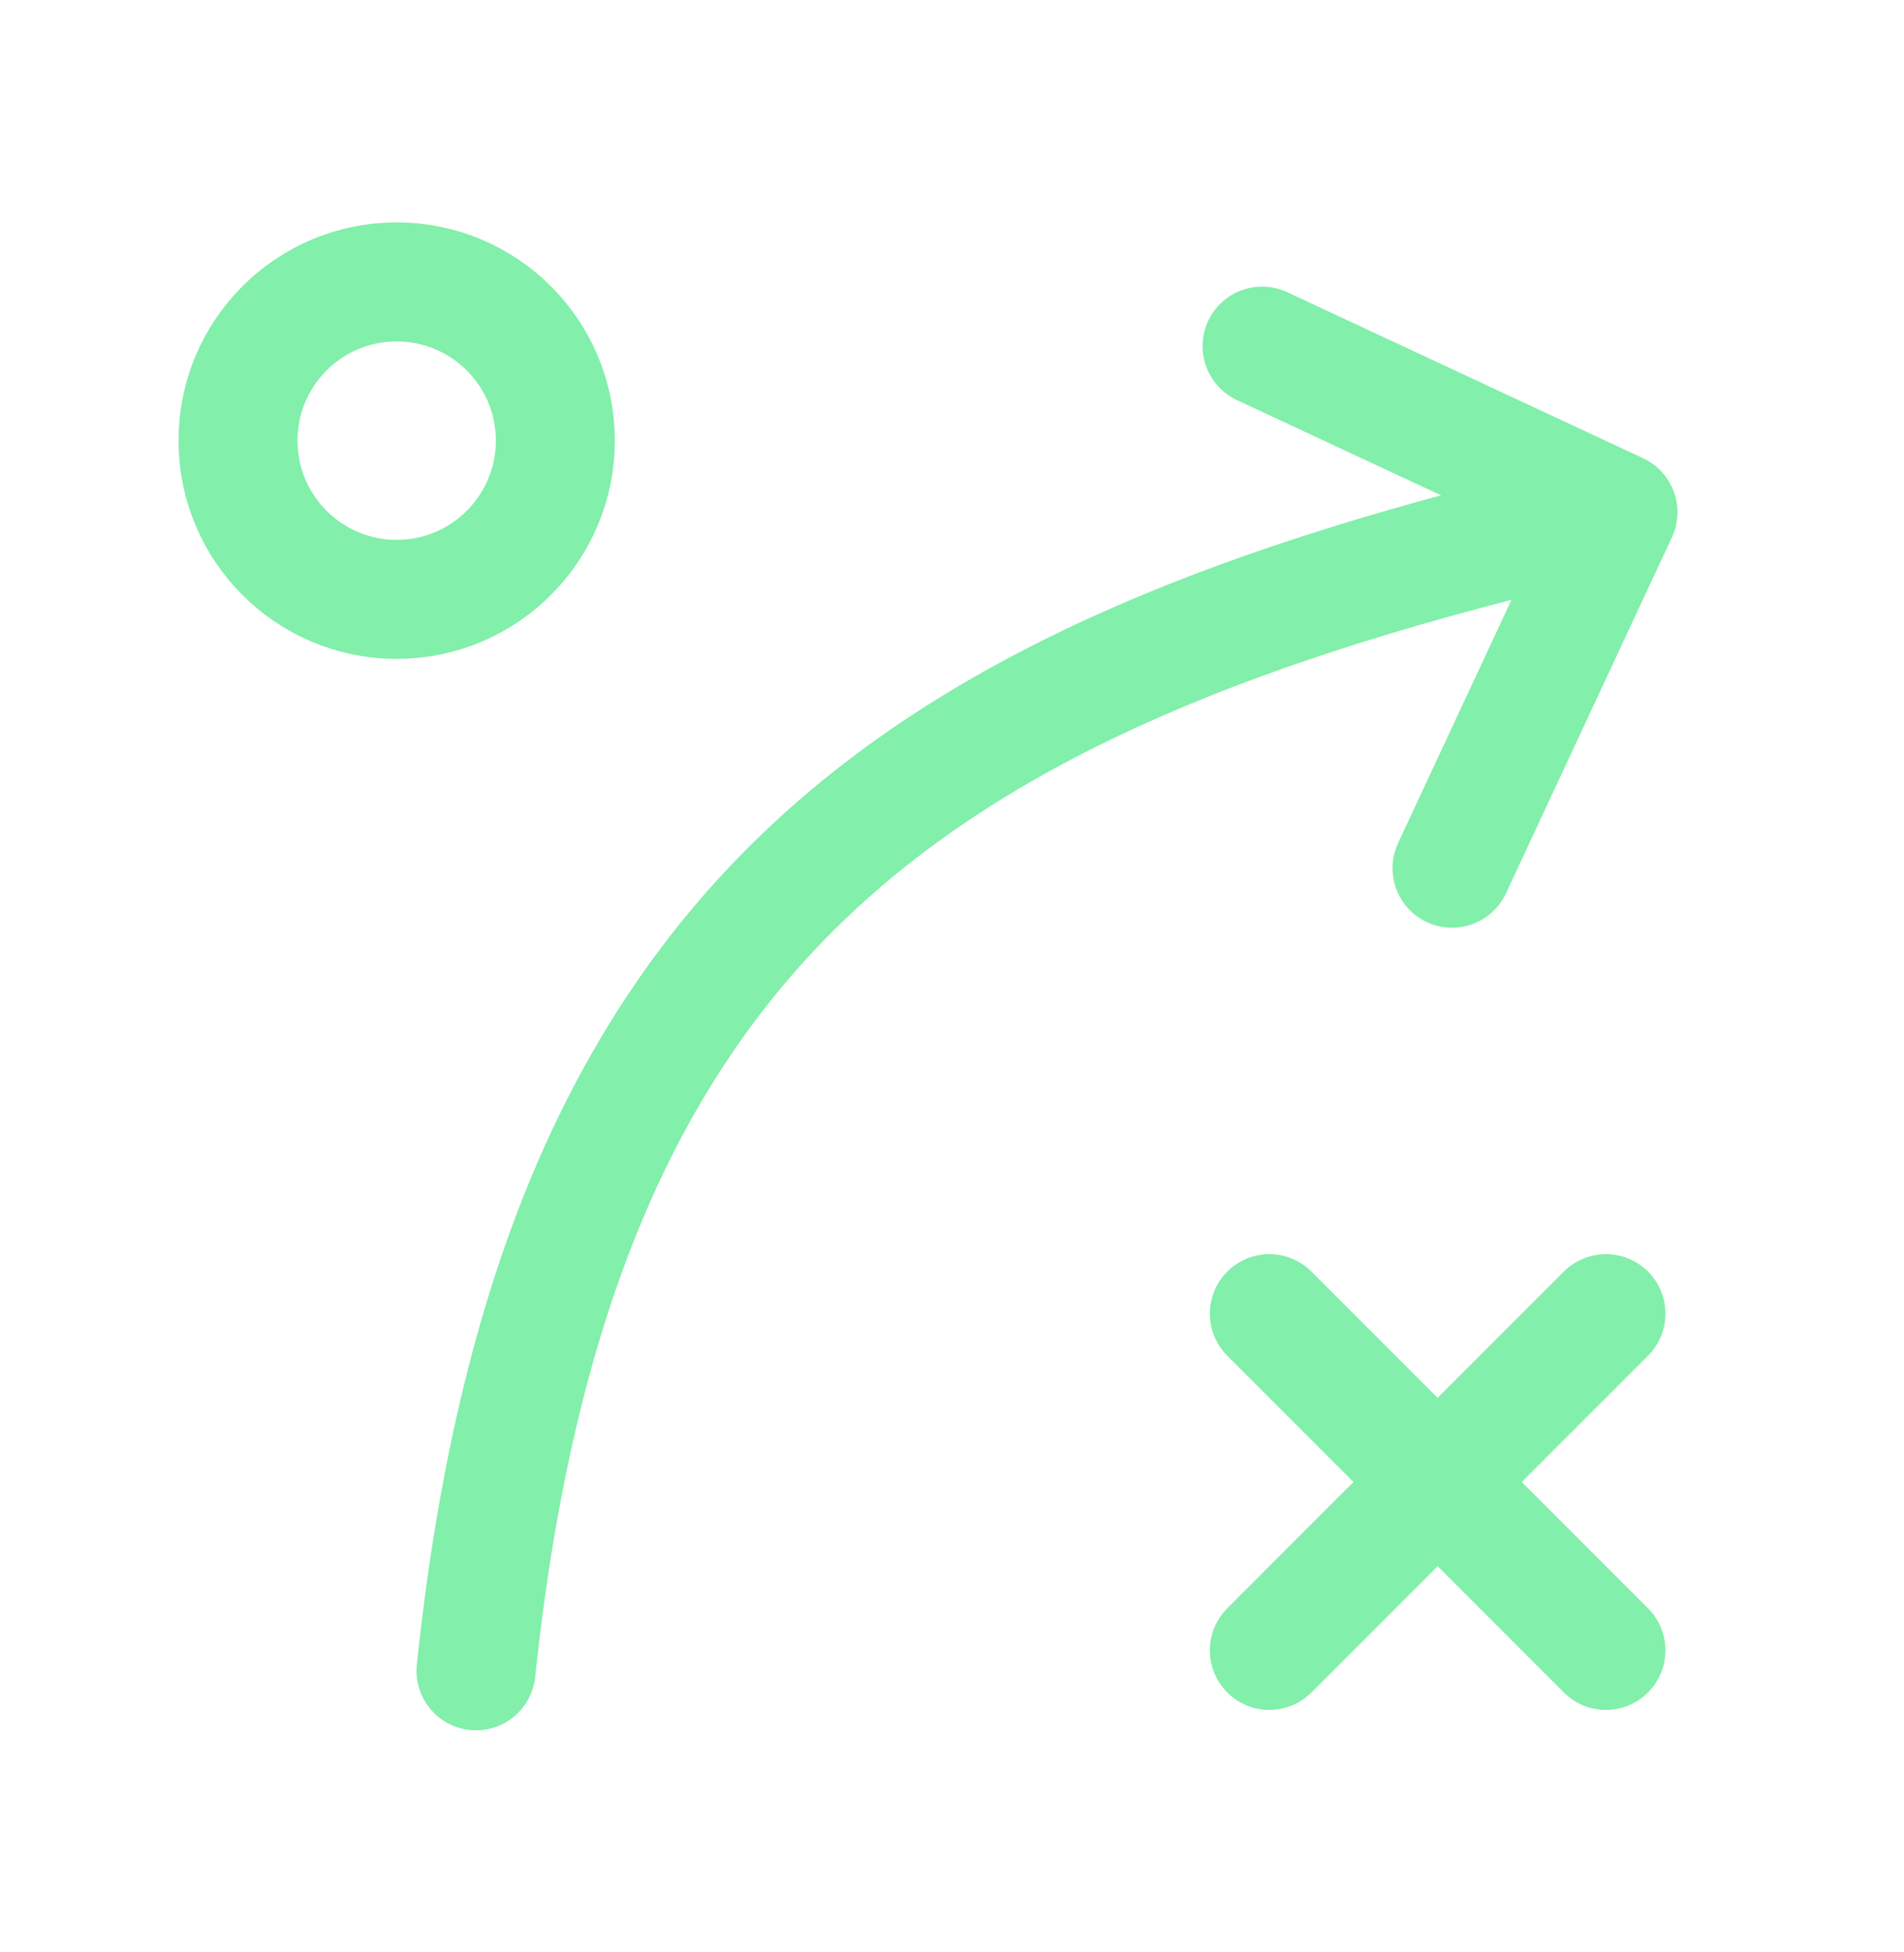 <svg width="40" height="41" viewBox="0 0 40 41" fill="none" xmlns="http://www.w3.org/2000/svg">
<g clip-path="url(#clip0_1_519)">
<g clip-path="url(#clip1_1_519)">
<path d="M10 35.087C11.667 19.253 19.167 14.253 33.333 10.92" stroke="#82EFAA" stroke-width="2.5" stroke-linecap="round" stroke-linejoin="round"/>
<path d="M26.514 7.269L33.991 10.756L30.505 18.232" stroke="#82EFAA" stroke-width="2.5" stroke-linecap="round" stroke-linejoin="round"/>
<path d="M8.333 12.587C10.174 12.587 11.667 11.094 11.667 9.253C11.667 7.412 10.174 5.92 8.333 5.92C6.492 5.92 5 7.412 5 9.253C5 11.094 6.492 12.587 8.333 12.587Z" stroke="#82EFAA" stroke-width="2.5" stroke-linecap="round" stroke-linejoin="round"/>
<path d="M26.667 34.658L30.202 31.122M30.202 31.122L33.738 27.587M30.202 31.122L26.667 27.587M30.202 31.122L33.738 34.658" stroke="#82EFAA" stroke-width="2.5" stroke-linecap="round" stroke-linejoin="round"/>
</g>
</g>
<defs>
<clipPath id="clip0_1_519">
<rect width="40" height="40" fill="white" transform="translate(0 0.92)"/>
</clipPath>
<clipPath id="clip1_1_519">
<rect width="40" height="40" fill="white" transform="translate(0 0.92)"/>
</clipPath>
</defs>
</svg>
